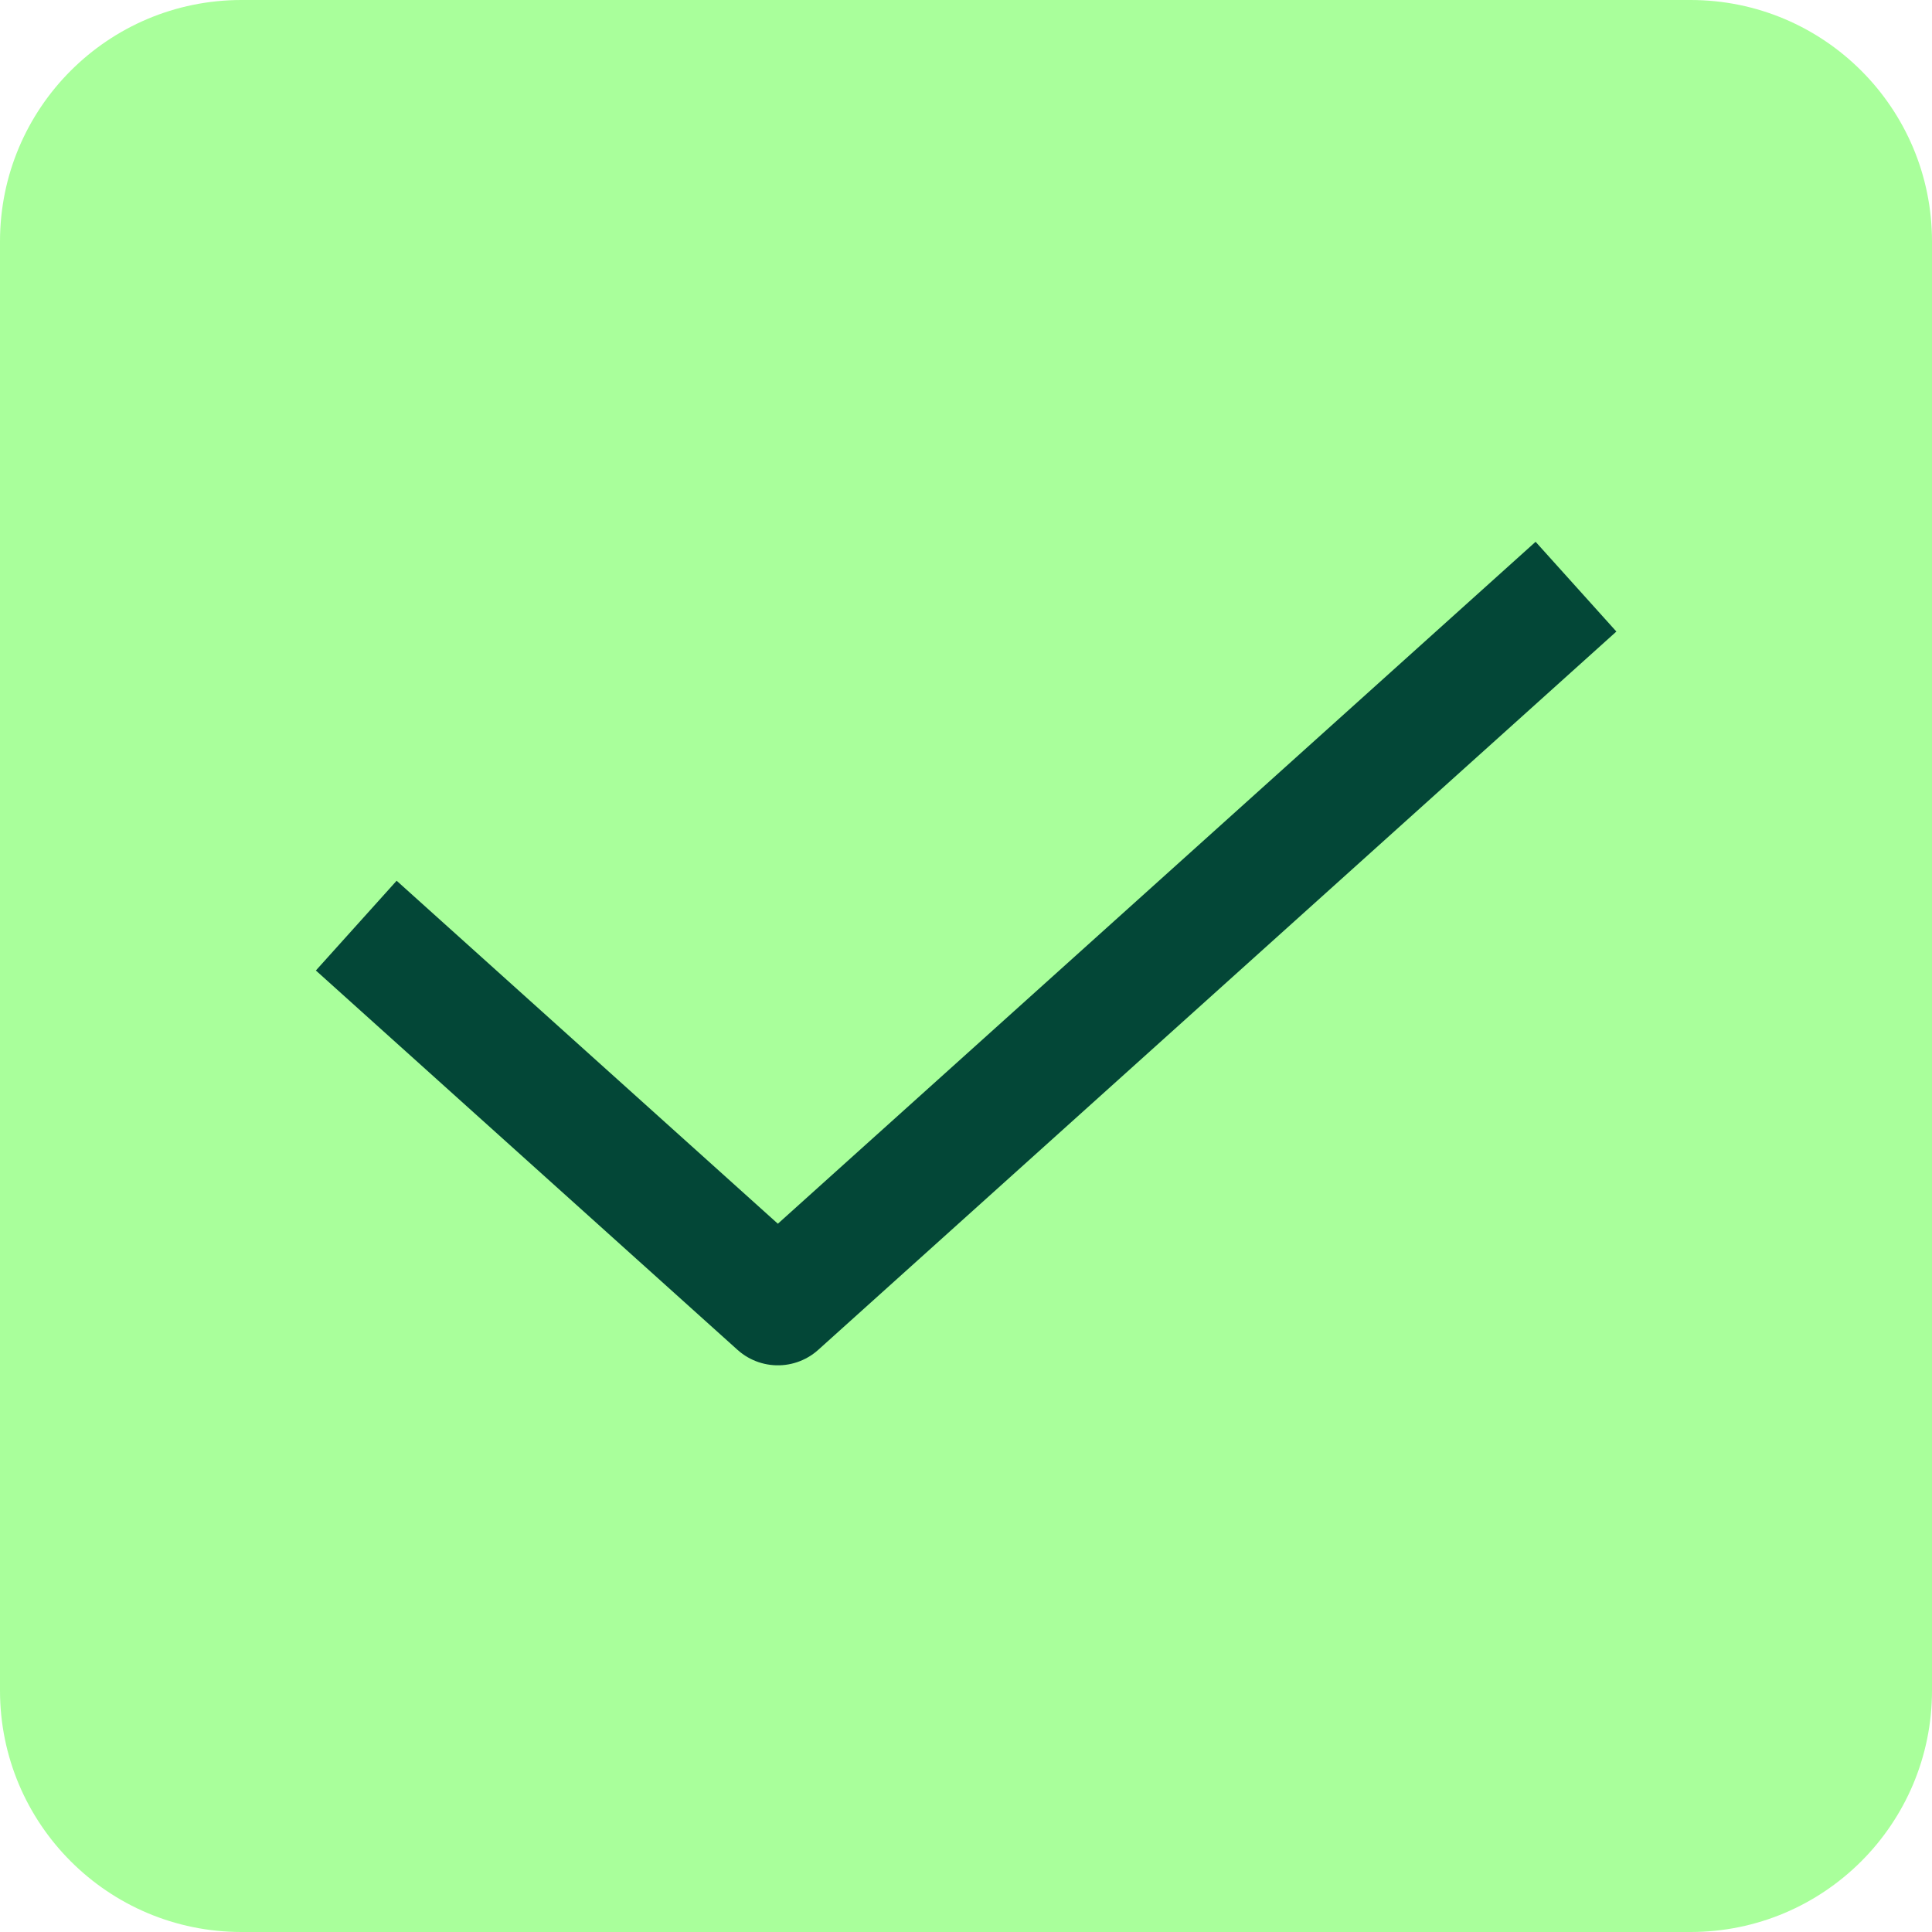 <svg width="16" height="16" viewBox="0 0 16 16" fill="none" xmlns="http://www.w3.org/2000/svg">
<g clip-path="url(#clip0_0_119)">
<path d="M14 0H2C0.895 0 0 0.895 0 2V14C0 15.105 0.895 16 2 16H14C15.105 16 16 15.105 16 14V2C16 0.895 15.105 0 14 0Z" fill="#A9FF9B"/>
<path d="M12.68 5.193L6.442 10.807L3.322 8" stroke="#034737" stroke-linecap="square" stroke-linejoin="round"/>
</g>
<defs>
<clipPath id="clip0_0_119">
<rect width="16" height="16" fill="white"/>
</clipPath>
</defs>
</svg>
